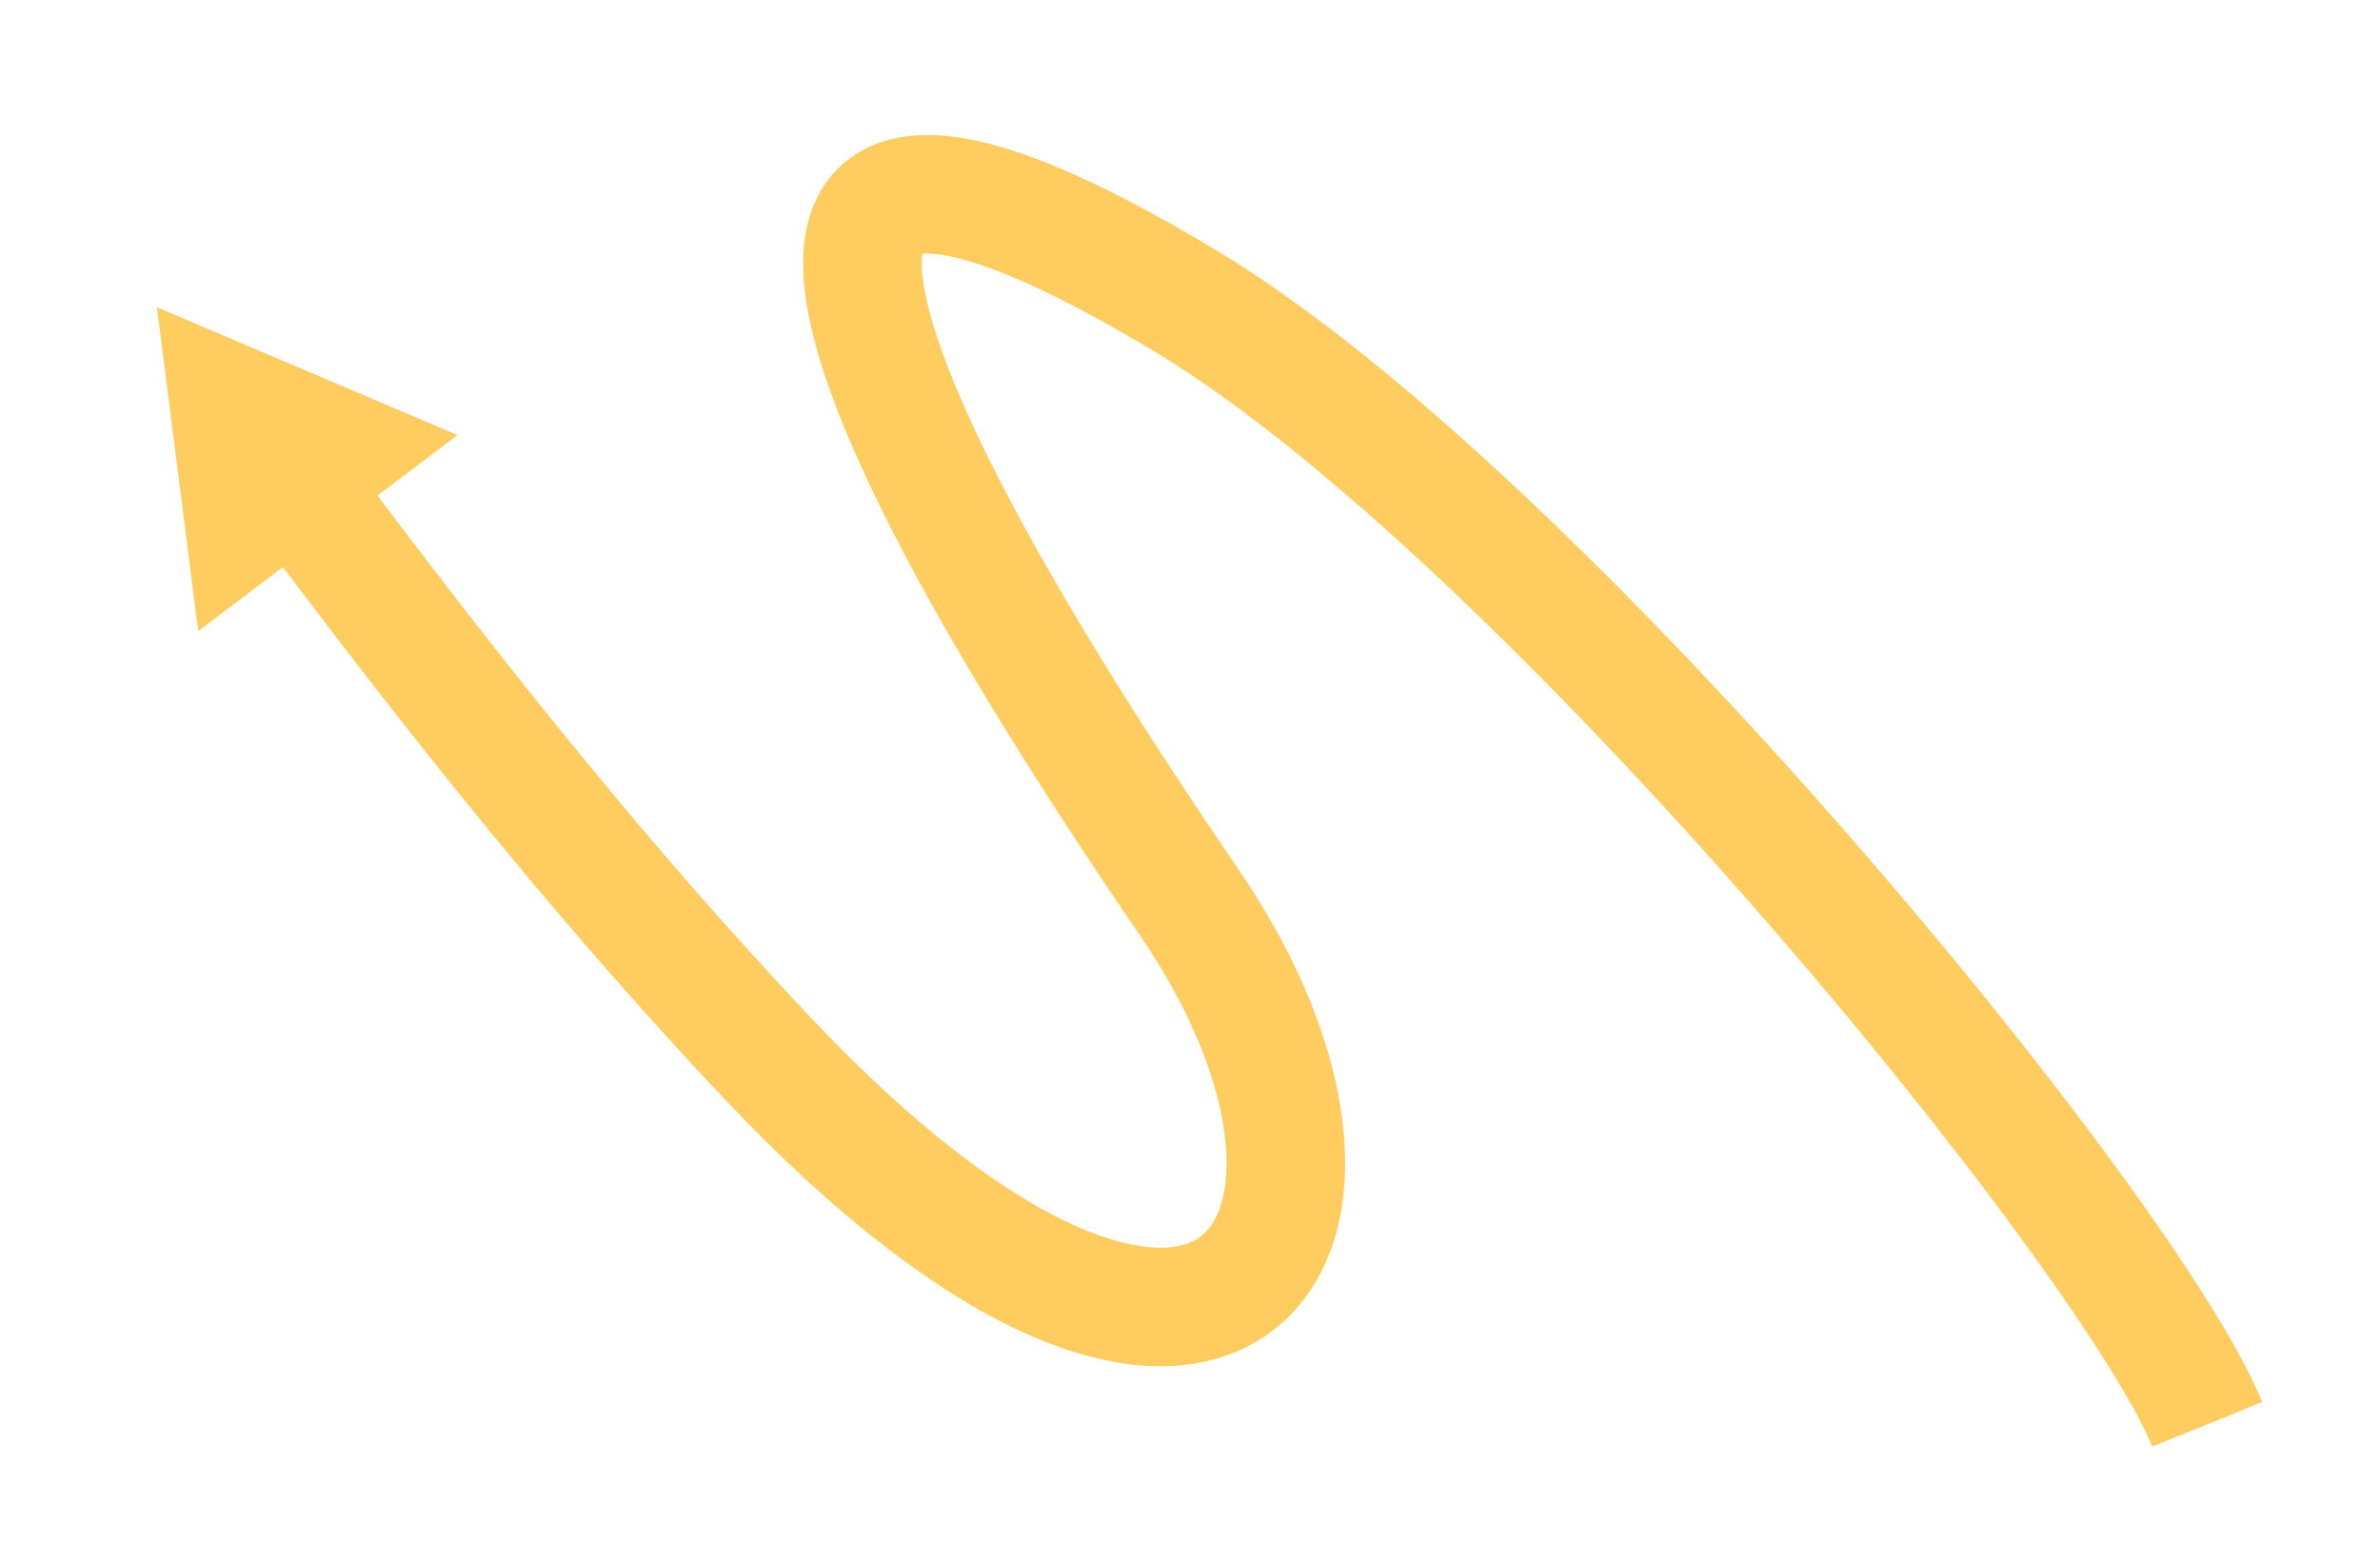 <?xml version="1.0" encoding="UTF-8"?> <svg xmlns="http://www.w3.org/2000/svg" width="330" height="214" viewBox="0 0 330 214" fill="none"><path d="M306.041 197.509C295.241 170.863 214.1 71.719 164.577 41.861C98.221 1.854 111.215 46.626 164.887 125.125C197.234 172.435 168.445 212.455 106.37 146.686C76.211 114.733 51.845 81.876 31.561 54.686" stroke="#FFCC5F" stroke-width="16.445"></path><path d="M164.577 41.861L162.573 45.214L162.573 45.214L164.577 41.861ZM164.887 125.125L168.112 122.926L168.112 122.926L164.887 125.125ZM21.759 42.608L63.437 60.335L27.483 87.515L21.759 42.608ZM106.37 146.686L103.534 149.368L103.534 149.368L106.37 146.686ZM306.041 197.509L302.416 198.963C299.922 192.809 293.104 181.973 283.195 168.452C273.371 155.047 260.741 139.311 246.892 123.459C219.091 91.638 186.767 59.8 162.573 45.214L164.577 41.861L166.58 38.508C191.91 53.779 224.919 86.443 252.769 118.32C266.745 134.318 279.52 150.23 289.495 163.842C299.385 177.337 306.76 188.886 309.665 196.055L306.041 197.509ZM164.577 41.861L162.573 45.214C154.379 40.273 147.505 36.7 141.854 34.349C136.15 31.975 131.94 30.952 128.999 30.87C126.135 30.791 125.025 31.587 124.499 32.289C123.826 33.187 123.239 35.068 123.613 38.671C124.36 45.859 128.612 56.984 136.32 71.555C143.954 85.987 154.741 103.37 168.112 122.926L164.887 125.125L161.663 127.325C148.198 107.631 137.233 89.98 129.409 75.189C121.659 60.538 116.745 48.252 115.829 39.435C115.372 35.036 115.829 30.766 118.227 27.564C120.771 24.168 124.758 22.915 129.168 23.038C133.502 23.158 138.743 24.587 144.82 27.116C150.95 29.667 158.186 33.447 166.58 38.508L164.577 41.861ZM164.887 125.125L168.112 122.926C176.472 135.153 181.058 147.154 182.016 157.359C182.965 167.479 180.347 176.55 173.304 181.517C166.258 186.487 156.231 186.327 144.708 181.308C133.114 176.258 119.251 166.02 103.534 149.368L106.37 146.686L109.206 144.005C124.527 160.237 137.54 169.66 147.793 174.126C158.115 178.622 164.903 177.831 168.77 175.103C172.641 172.373 175.034 166.679 174.224 158.044C173.422 149.495 169.476 138.752 161.663 127.325L164.887 125.125ZM106.37 146.686L103.534 149.368C82.21 126.775 58.951 97.799 39.992 73.168L43.087 70.789L46.181 68.409C65.099 92.989 88.163 121.71 109.206 144.005L106.37 146.686Z" fill="#FFCC5F"></path></svg> 